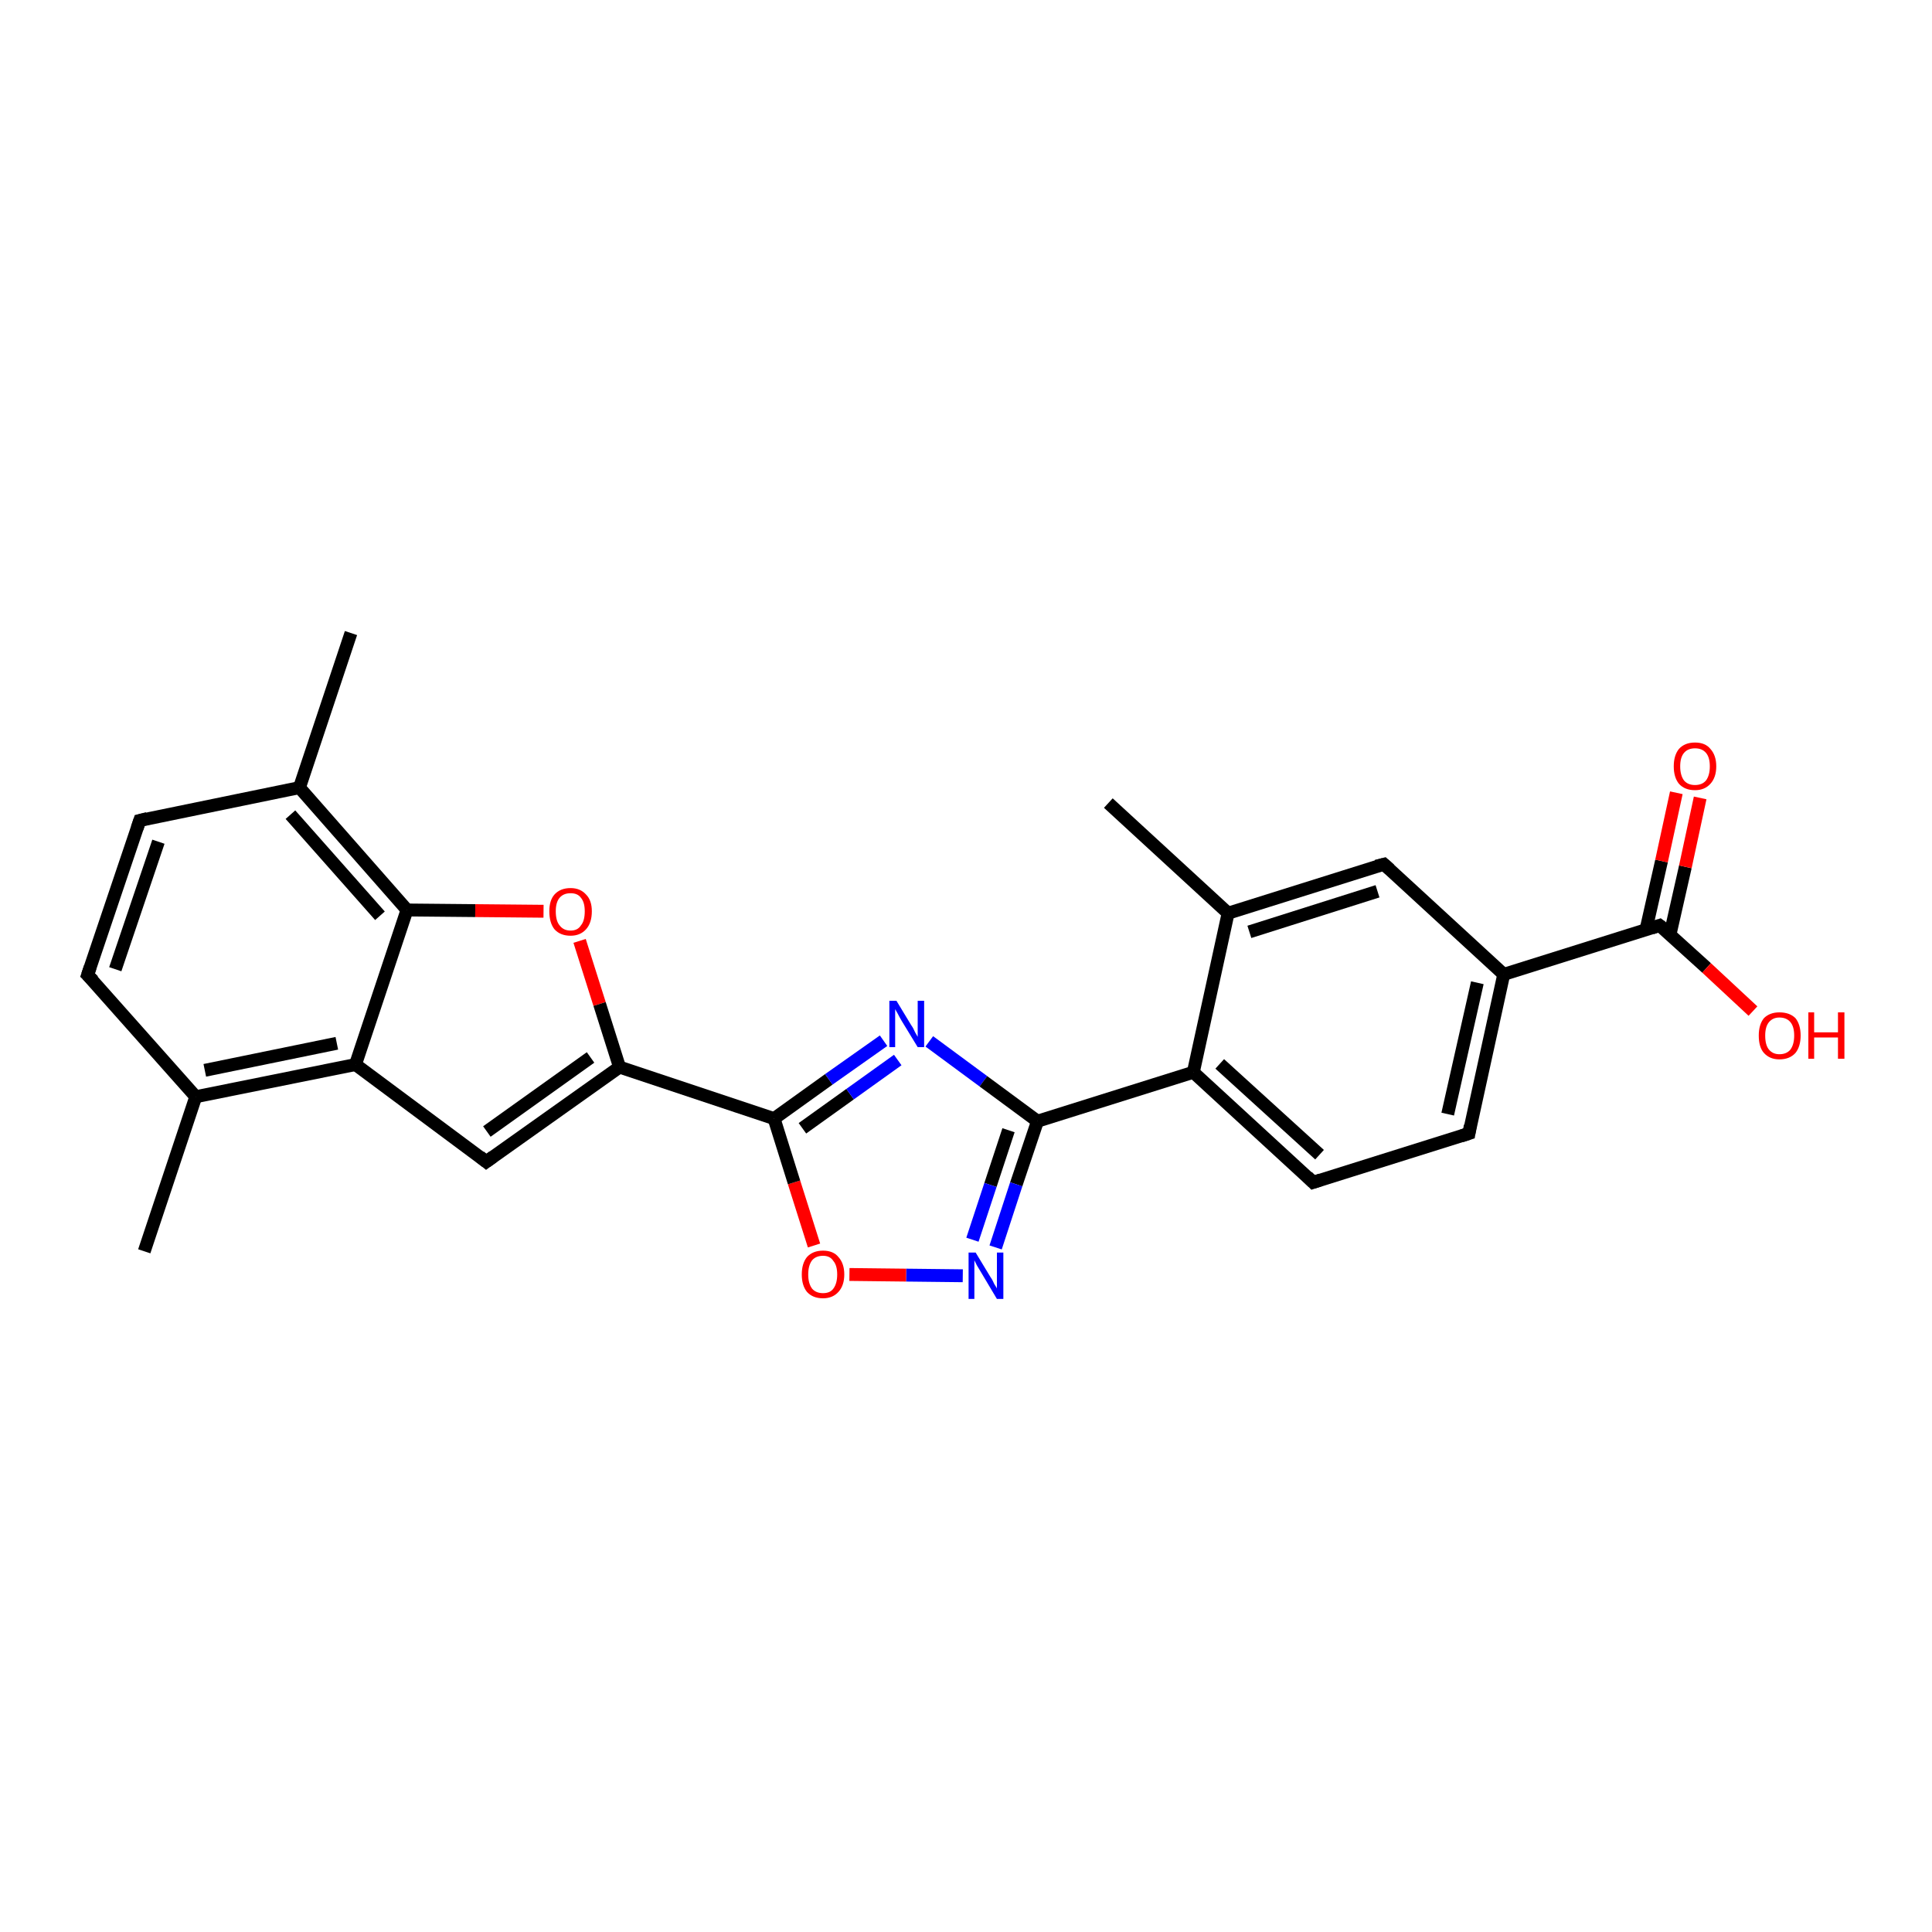 <?xml version='1.0' encoding='iso-8859-1'?>
<svg version='1.1' baseProfile='full'
              xmlns='http://www.w3.org/2000/svg'
                      xmlns:rdkit='http://www.rdkit.org/xml'
                      xmlns:xlink='http://www.w3.org/1999/xlink'
                  xml:space='preserve'
width='300px' height='300px' viewBox='0 0 300 300'>
<!-- END OF HEADER -->
<rect style='opacity:1.0;fill:#FFFFFF;stroke:none' width='300.0' height='300.0' x='0.0' y='0.0'> </rect>
<path class='bond-0 atom-0 atom-1' d='M 172.1,124.7 L 190.7,141.8' style='fill:none;fill-rule:evenodd;stroke:#000000;stroke-width:2.0px;stroke-linecap:butt;stroke-linejoin:miter;stroke-opacity:1' />
<path class='bond-1 atom-1 atom-2' d='M 190.7,141.8 L 214.9,134.2' style='fill:none;fill-rule:evenodd;stroke:#000000;stroke-width:2.0px;stroke-linecap:butt;stroke-linejoin:miter;stroke-opacity:1' />
<path class='bond-1 atom-1 atom-2' d='M 194.0,144.7 L 213.9,138.4' style='fill:none;fill-rule:evenodd;stroke:#000000;stroke-width:2.0px;stroke-linecap:butt;stroke-linejoin:miter;stroke-opacity:1' />
<path class='bond-2 atom-2 atom-3' d='M 214.9,134.2 L 233.5,151.3' style='fill:none;fill-rule:evenodd;stroke:#000000;stroke-width:2.0px;stroke-linecap:butt;stroke-linejoin:miter;stroke-opacity:1' />
<path class='bond-3 atom-3 atom-4' d='M 233.5,151.3 L 228.1,176.0' style='fill:none;fill-rule:evenodd;stroke:#000000;stroke-width:2.0px;stroke-linecap:butt;stroke-linejoin:miter;stroke-opacity:1' />
<path class='bond-3 atom-3 atom-4' d='M 229.4,152.6 L 224.8,173.0' style='fill:none;fill-rule:evenodd;stroke:#000000;stroke-width:2.0px;stroke-linecap:butt;stroke-linejoin:miter;stroke-opacity:1' />
<path class='bond-4 atom-4 atom-5' d='M 228.1,176.0 L 203.9,183.6' style='fill:none;fill-rule:evenodd;stroke:#000000;stroke-width:2.0px;stroke-linecap:butt;stroke-linejoin:miter;stroke-opacity:1' />
<path class='bond-5 atom-5 atom-6' d='M 203.9,183.6 L 185.3,166.5' style='fill:none;fill-rule:evenodd;stroke:#000000;stroke-width:2.0px;stroke-linecap:butt;stroke-linejoin:miter;stroke-opacity:1' />
<path class='bond-5 atom-5 atom-6' d='M 204.9,179.3 L 189.4,165.2' style='fill:none;fill-rule:evenodd;stroke:#000000;stroke-width:2.0px;stroke-linecap:butt;stroke-linejoin:miter;stroke-opacity:1' />
<path class='bond-6 atom-6 atom-7' d='M 185.3,166.5 L 161.1,174.1' style='fill:none;fill-rule:evenodd;stroke:#000000;stroke-width:2.0px;stroke-linecap:butt;stroke-linejoin:miter;stroke-opacity:1' />
<path class='bond-7 atom-7 atom-8' d='M 161.1,174.1 L 157.8,183.9' style='fill:none;fill-rule:evenodd;stroke:#000000;stroke-width:2.0px;stroke-linecap:butt;stroke-linejoin:miter;stroke-opacity:1' />
<path class='bond-7 atom-7 atom-8' d='M 157.8,183.9 L 154.6,193.7' style='fill:none;fill-rule:evenodd;stroke:#0000FF;stroke-width:2.0px;stroke-linecap:butt;stroke-linejoin:miter;stroke-opacity:1' />
<path class='bond-7 atom-7 atom-8' d='M 156.6,175.5 L 153.8,184.0' style='fill:none;fill-rule:evenodd;stroke:#000000;stroke-width:2.0px;stroke-linecap:butt;stroke-linejoin:miter;stroke-opacity:1' />
<path class='bond-7 atom-7 atom-8' d='M 153.8,184.0 L 151.0,192.5' style='fill:none;fill-rule:evenodd;stroke:#0000FF;stroke-width:2.0px;stroke-linecap:butt;stroke-linejoin:miter;stroke-opacity:1' />
<path class='bond-8 atom-8 atom-9' d='M 149.5,198.1 L 140.7,198.0' style='fill:none;fill-rule:evenodd;stroke:#0000FF;stroke-width:2.0px;stroke-linecap:butt;stroke-linejoin:miter;stroke-opacity:1' />
<path class='bond-8 atom-8 atom-9' d='M 140.7,198.0 L 131.9,197.9' style='fill:none;fill-rule:evenodd;stroke:#FF0000;stroke-width:2.0px;stroke-linecap:butt;stroke-linejoin:miter;stroke-opacity:1' />
<path class='bond-9 atom-9 atom-10' d='M 126.4,193.4 L 123.3,183.6' style='fill:none;fill-rule:evenodd;stroke:#FF0000;stroke-width:2.0px;stroke-linecap:butt;stroke-linejoin:miter;stroke-opacity:1' />
<path class='bond-9 atom-9 atom-10' d='M 123.3,183.6 L 120.2,173.7' style='fill:none;fill-rule:evenodd;stroke:#000000;stroke-width:2.0px;stroke-linecap:butt;stroke-linejoin:miter;stroke-opacity:1' />
<path class='bond-10 atom-10 atom-11' d='M 120.2,173.7 L 128.7,167.6' style='fill:none;fill-rule:evenodd;stroke:#000000;stroke-width:2.0px;stroke-linecap:butt;stroke-linejoin:miter;stroke-opacity:1' />
<path class='bond-10 atom-10 atom-11' d='M 128.7,167.6 L 137.2,161.6' style='fill:none;fill-rule:evenodd;stroke:#0000FF;stroke-width:2.0px;stroke-linecap:butt;stroke-linejoin:miter;stroke-opacity:1' />
<path class='bond-10 atom-10 atom-11' d='M 124.6,175.2 L 132.0,169.9' style='fill:none;fill-rule:evenodd;stroke:#000000;stroke-width:2.0px;stroke-linecap:butt;stroke-linejoin:miter;stroke-opacity:1' />
<path class='bond-10 atom-10 atom-11' d='M 132.0,169.9 L 139.4,164.6' style='fill:none;fill-rule:evenodd;stroke:#0000FF;stroke-width:2.0px;stroke-linecap:butt;stroke-linejoin:miter;stroke-opacity:1' />
<path class='bond-11 atom-10 atom-12' d='M 120.2,173.7 L 96.2,165.7' style='fill:none;fill-rule:evenodd;stroke:#000000;stroke-width:2.0px;stroke-linecap:butt;stroke-linejoin:miter;stroke-opacity:1' />
<path class='bond-12 atom-12 atom-13' d='M 96.2,165.7 L 75.5,180.4' style='fill:none;fill-rule:evenodd;stroke:#000000;stroke-width:2.0px;stroke-linecap:butt;stroke-linejoin:miter;stroke-opacity:1' />
<path class='bond-12 atom-12 atom-13' d='M 91.7,164.2 L 75.6,175.7' style='fill:none;fill-rule:evenodd;stroke:#000000;stroke-width:2.0px;stroke-linecap:butt;stroke-linejoin:miter;stroke-opacity:1' />
<path class='bond-13 atom-13 atom-14' d='M 75.5,180.4 L 55.2,165.3' style='fill:none;fill-rule:evenodd;stroke:#000000;stroke-width:2.0px;stroke-linecap:butt;stroke-linejoin:miter;stroke-opacity:1' />
<path class='bond-14 atom-14 atom-15' d='M 55.2,165.3 L 30.4,170.3' style='fill:none;fill-rule:evenodd;stroke:#000000;stroke-width:2.0px;stroke-linecap:butt;stroke-linejoin:miter;stroke-opacity:1' />
<path class='bond-14 atom-14 atom-15' d='M 52.3,162.0 L 31.8,166.2' style='fill:none;fill-rule:evenodd;stroke:#000000;stroke-width:2.0px;stroke-linecap:butt;stroke-linejoin:miter;stroke-opacity:1' />
<path class='bond-15 atom-15 atom-16' d='M 30.4,170.3 L 22.4,194.3' style='fill:none;fill-rule:evenodd;stroke:#000000;stroke-width:2.0px;stroke-linecap:butt;stroke-linejoin:miter;stroke-opacity:1' />
<path class='bond-16 atom-15 atom-17' d='M 30.4,170.3 L 13.6,151.4' style='fill:none;fill-rule:evenodd;stroke:#000000;stroke-width:2.0px;stroke-linecap:butt;stroke-linejoin:miter;stroke-opacity:1' />
<path class='bond-17 atom-17 atom-18' d='M 13.6,151.4 L 21.7,127.4' style='fill:none;fill-rule:evenodd;stroke:#000000;stroke-width:2.0px;stroke-linecap:butt;stroke-linejoin:miter;stroke-opacity:1' />
<path class='bond-17 atom-17 atom-18' d='M 17.9,150.5 L 24.6,130.7' style='fill:none;fill-rule:evenodd;stroke:#000000;stroke-width:2.0px;stroke-linecap:butt;stroke-linejoin:miter;stroke-opacity:1' />
<path class='bond-18 atom-18 atom-19' d='M 21.7,127.4 L 46.5,122.3' style='fill:none;fill-rule:evenodd;stroke:#000000;stroke-width:2.0px;stroke-linecap:butt;stroke-linejoin:miter;stroke-opacity:1' />
<path class='bond-19 atom-19 atom-20' d='M 46.5,122.3 L 54.5,98.3' style='fill:none;fill-rule:evenodd;stroke:#000000;stroke-width:2.0px;stroke-linecap:butt;stroke-linejoin:miter;stroke-opacity:1' />
<path class='bond-20 atom-19 atom-21' d='M 46.5,122.3 L 63.2,141.3' style='fill:none;fill-rule:evenodd;stroke:#000000;stroke-width:2.0px;stroke-linecap:butt;stroke-linejoin:miter;stroke-opacity:1' />
<path class='bond-20 atom-19 atom-21' d='M 45.1,126.5 L 59.0,142.2' style='fill:none;fill-rule:evenodd;stroke:#000000;stroke-width:2.0px;stroke-linecap:butt;stroke-linejoin:miter;stroke-opacity:1' />
<path class='bond-21 atom-21 atom-22' d='M 63.2,141.3 L 73.8,141.4' style='fill:none;fill-rule:evenodd;stroke:#000000;stroke-width:2.0px;stroke-linecap:butt;stroke-linejoin:miter;stroke-opacity:1' />
<path class='bond-21 atom-21 atom-22' d='M 73.8,141.4 L 84.4,141.5' style='fill:none;fill-rule:evenodd;stroke:#FF0000;stroke-width:2.0px;stroke-linecap:butt;stroke-linejoin:miter;stroke-opacity:1' />
<path class='bond-22 atom-3 atom-23' d='M 233.5,151.3 L 257.7,143.7' style='fill:none;fill-rule:evenodd;stroke:#000000;stroke-width:2.0px;stroke-linecap:butt;stroke-linejoin:miter;stroke-opacity:1' />
<path class='bond-23 atom-23 atom-24' d='M 257.7,143.7 L 265.0,150.3' style='fill:none;fill-rule:evenodd;stroke:#000000;stroke-width:2.0px;stroke-linecap:butt;stroke-linejoin:miter;stroke-opacity:1' />
<path class='bond-23 atom-23 atom-24' d='M 265.0,150.3 L 272.2,157.0' style='fill:none;fill-rule:evenodd;stroke:#FF0000;stroke-width:2.0px;stroke-linecap:butt;stroke-linejoin:miter;stroke-opacity:1' />
<path class='bond-24 atom-23 atom-25' d='M 259.3,145.2 L 261.7,134.6' style='fill:none;fill-rule:evenodd;stroke:#000000;stroke-width:2.0px;stroke-linecap:butt;stroke-linejoin:miter;stroke-opacity:1' />
<path class='bond-24 atom-23 atom-25' d='M 261.7,134.6 L 264.0,123.9' style='fill:none;fill-rule:evenodd;stroke:#FF0000;stroke-width:2.0px;stroke-linecap:butt;stroke-linejoin:miter;stroke-opacity:1' />
<path class='bond-24 atom-23 atom-25' d='M 255.6,144.3 L 258.0,133.7' style='fill:none;fill-rule:evenodd;stroke:#000000;stroke-width:2.0px;stroke-linecap:butt;stroke-linejoin:miter;stroke-opacity:1' />
<path class='bond-24 atom-23 atom-25' d='M 258.0,133.7 L 260.3,123.1' style='fill:none;fill-rule:evenodd;stroke:#FF0000;stroke-width:2.0px;stroke-linecap:butt;stroke-linejoin:miter;stroke-opacity:1' />
<path class='bond-25 atom-6 atom-1' d='M 185.3,166.5 L 190.7,141.8' style='fill:none;fill-rule:evenodd;stroke:#000000;stroke-width:2.0px;stroke-linecap:butt;stroke-linejoin:miter;stroke-opacity:1' />
<path class='bond-26 atom-11 atom-7' d='M 144.3,161.7 L 152.7,167.9' style='fill:none;fill-rule:evenodd;stroke:#0000FF;stroke-width:2.0px;stroke-linecap:butt;stroke-linejoin:miter;stroke-opacity:1' />
<path class='bond-26 atom-11 atom-7' d='M 152.7,167.9 L 161.1,174.1' style='fill:none;fill-rule:evenodd;stroke:#000000;stroke-width:2.0px;stroke-linecap:butt;stroke-linejoin:miter;stroke-opacity:1' />
<path class='bond-27 atom-22 atom-12' d='M 90.0,146.1 L 93.1,155.9' style='fill:none;fill-rule:evenodd;stroke:#FF0000;stroke-width:2.0px;stroke-linecap:butt;stroke-linejoin:miter;stroke-opacity:1' />
<path class='bond-27 atom-22 atom-12' d='M 93.1,155.9 L 96.2,165.7' style='fill:none;fill-rule:evenodd;stroke:#000000;stroke-width:2.0px;stroke-linecap:butt;stroke-linejoin:miter;stroke-opacity:1' />
<path class='bond-28 atom-21 atom-14' d='M 63.2,141.3 L 55.2,165.3' style='fill:none;fill-rule:evenodd;stroke:#000000;stroke-width:2.0px;stroke-linecap:butt;stroke-linejoin:miter;stroke-opacity:1' />
<path d='M 213.7,134.5 L 214.9,134.2 L 215.8,135.0' style='fill:none;stroke:#000000;stroke-width:2.0px;stroke-linecap:butt;stroke-linejoin:miter;stroke-opacity:1;' />
<path d='M 228.3,174.8 L 228.1,176.0 L 226.9,176.4' style='fill:none;stroke:#000000;stroke-width:2.0px;stroke-linecap:butt;stroke-linejoin:miter;stroke-opacity:1;' />
<path d='M 205.1,183.2 L 203.9,183.6 L 203.0,182.7' style='fill:none;stroke:#000000;stroke-width:2.0px;stroke-linecap:butt;stroke-linejoin:miter;stroke-opacity:1;' />
<path d='M 76.6,179.6 L 75.5,180.4 L 74.5,179.6' style='fill:none;stroke:#000000;stroke-width:2.0px;stroke-linecap:butt;stroke-linejoin:miter;stroke-opacity:1;' />
<path d='M 14.5,152.3 L 13.6,151.4 L 14.0,150.2' style='fill:none;stroke:#000000;stroke-width:2.0px;stroke-linecap:butt;stroke-linejoin:miter;stroke-opacity:1;' />
<path d='M 21.3,128.6 L 21.7,127.4 L 22.9,127.1' style='fill:none;stroke:#000000;stroke-width:2.0px;stroke-linecap:butt;stroke-linejoin:miter;stroke-opacity:1;' />
<path d='M 256.5,144.1 L 257.7,143.7 L 258.1,144.0' style='fill:none;stroke:#000000;stroke-width:2.0px;stroke-linecap:butt;stroke-linejoin:miter;stroke-opacity:1;' />
<path class='atom-8' d='M 151.5 194.5
L 153.8 198.3
Q 154.1 198.7, 154.4 199.4
Q 154.8 200.0, 154.8 200.1
L 154.8 194.5
L 155.8 194.5
L 155.8 201.7
L 154.8 201.7
L 152.3 197.5
Q 152.0 197.0, 151.7 196.5
Q 151.4 195.9, 151.3 195.7
L 151.3 201.7
L 150.4 201.7
L 150.4 194.5
L 151.5 194.5
' fill='#0000FF'/>
<path class='atom-9' d='M 124.5 197.9
Q 124.5 196.2, 125.3 195.2
Q 126.2 194.2, 127.8 194.2
Q 129.4 194.2, 130.2 195.2
Q 131.1 196.2, 131.1 197.9
Q 131.1 199.6, 130.2 200.6
Q 129.3 201.6, 127.8 201.6
Q 126.2 201.6, 125.3 200.6
Q 124.5 199.6, 124.5 197.9
M 127.8 200.8
Q 128.9 200.8, 129.4 200.1
Q 130.0 199.3, 130.0 197.9
Q 130.0 196.5, 129.4 195.8
Q 128.9 195.0, 127.8 195.0
Q 126.7 195.0, 126.1 195.7
Q 125.5 196.5, 125.5 197.9
Q 125.5 199.3, 126.1 200.1
Q 126.7 200.8, 127.8 200.8
' fill='#FF0000'/>
<path class='atom-11' d='M 139.2 155.4
L 141.5 159.2
Q 141.8 159.6, 142.1 160.3
Q 142.5 161.0, 142.5 161.0
L 142.5 155.4
L 143.5 155.4
L 143.5 162.6
L 142.5 162.6
L 140.0 158.5
Q 139.7 158.0, 139.4 157.4
Q 139.1 156.9, 139.0 156.7
L 139.0 162.6
L 138.1 162.6
L 138.1 155.4
L 139.2 155.4
' fill='#0000FF'/>
<path class='atom-22' d='M 85.3 141.5
Q 85.3 139.8, 86.1 138.9
Q 87.0 137.9, 88.6 137.9
Q 90.1 137.9, 91.0 138.9
Q 91.9 139.8, 91.9 141.5
Q 91.9 143.3, 91.0 144.3
Q 90.1 145.3, 88.6 145.3
Q 87.0 145.3, 86.1 144.3
Q 85.3 143.3, 85.3 141.5
M 88.6 144.5
Q 89.7 144.5, 90.2 143.7
Q 90.8 143.0, 90.8 141.5
Q 90.8 140.1, 90.2 139.4
Q 89.7 138.7, 88.6 138.7
Q 87.5 138.7, 86.9 139.4
Q 86.3 140.1, 86.3 141.5
Q 86.3 143.0, 86.9 143.7
Q 87.5 144.5, 88.6 144.5
' fill='#FF0000'/>
<path class='atom-24' d='M 273.1 160.8
Q 273.1 159.1, 273.9 158.1
Q 274.8 157.2, 276.3 157.2
Q 277.9 157.2, 278.8 158.1
Q 279.6 159.1, 279.6 160.8
Q 279.6 162.5, 278.8 163.5
Q 277.9 164.5, 276.3 164.5
Q 274.8 164.5, 273.9 163.5
Q 273.1 162.6, 273.1 160.8
M 276.3 163.7
Q 277.4 163.7, 278.0 163.0
Q 278.6 162.2, 278.6 160.8
Q 278.6 159.4, 278.0 158.7
Q 277.4 158.0, 276.3 158.0
Q 275.3 158.0, 274.7 158.7
Q 274.1 159.4, 274.1 160.8
Q 274.1 162.3, 274.7 163.0
Q 275.3 163.7, 276.3 163.7
' fill='#FF0000'/>
<path class='atom-24' d='M 280.8 157.2
L 281.7 157.2
L 281.7 160.3
L 285.4 160.3
L 285.4 157.2
L 286.4 157.2
L 286.4 164.4
L 285.4 164.4
L 285.4 161.1
L 281.7 161.1
L 281.7 164.4
L 280.8 164.4
L 280.8 157.2
' fill='#FF0000'/>
<path class='atom-25' d='M 259.9 119.0
Q 259.9 117.3, 260.7 116.3
Q 261.6 115.3, 263.2 115.3
Q 264.8 115.3, 265.6 116.3
Q 266.5 117.3, 266.5 119.0
Q 266.5 120.7, 265.6 121.7
Q 264.7 122.7, 263.2 122.7
Q 261.6 122.7, 260.7 121.7
Q 259.9 120.7, 259.9 119.0
M 263.2 121.9
Q 264.3 121.9, 264.9 121.2
Q 265.5 120.4, 265.5 119.0
Q 265.5 117.6, 264.9 116.9
Q 264.3 116.2, 263.2 116.2
Q 262.1 116.2, 261.5 116.9
Q 260.9 117.6, 260.9 119.0
Q 260.9 120.4, 261.5 121.2
Q 262.1 121.9, 263.2 121.9
' fill='#FF0000'/>
</svg>
